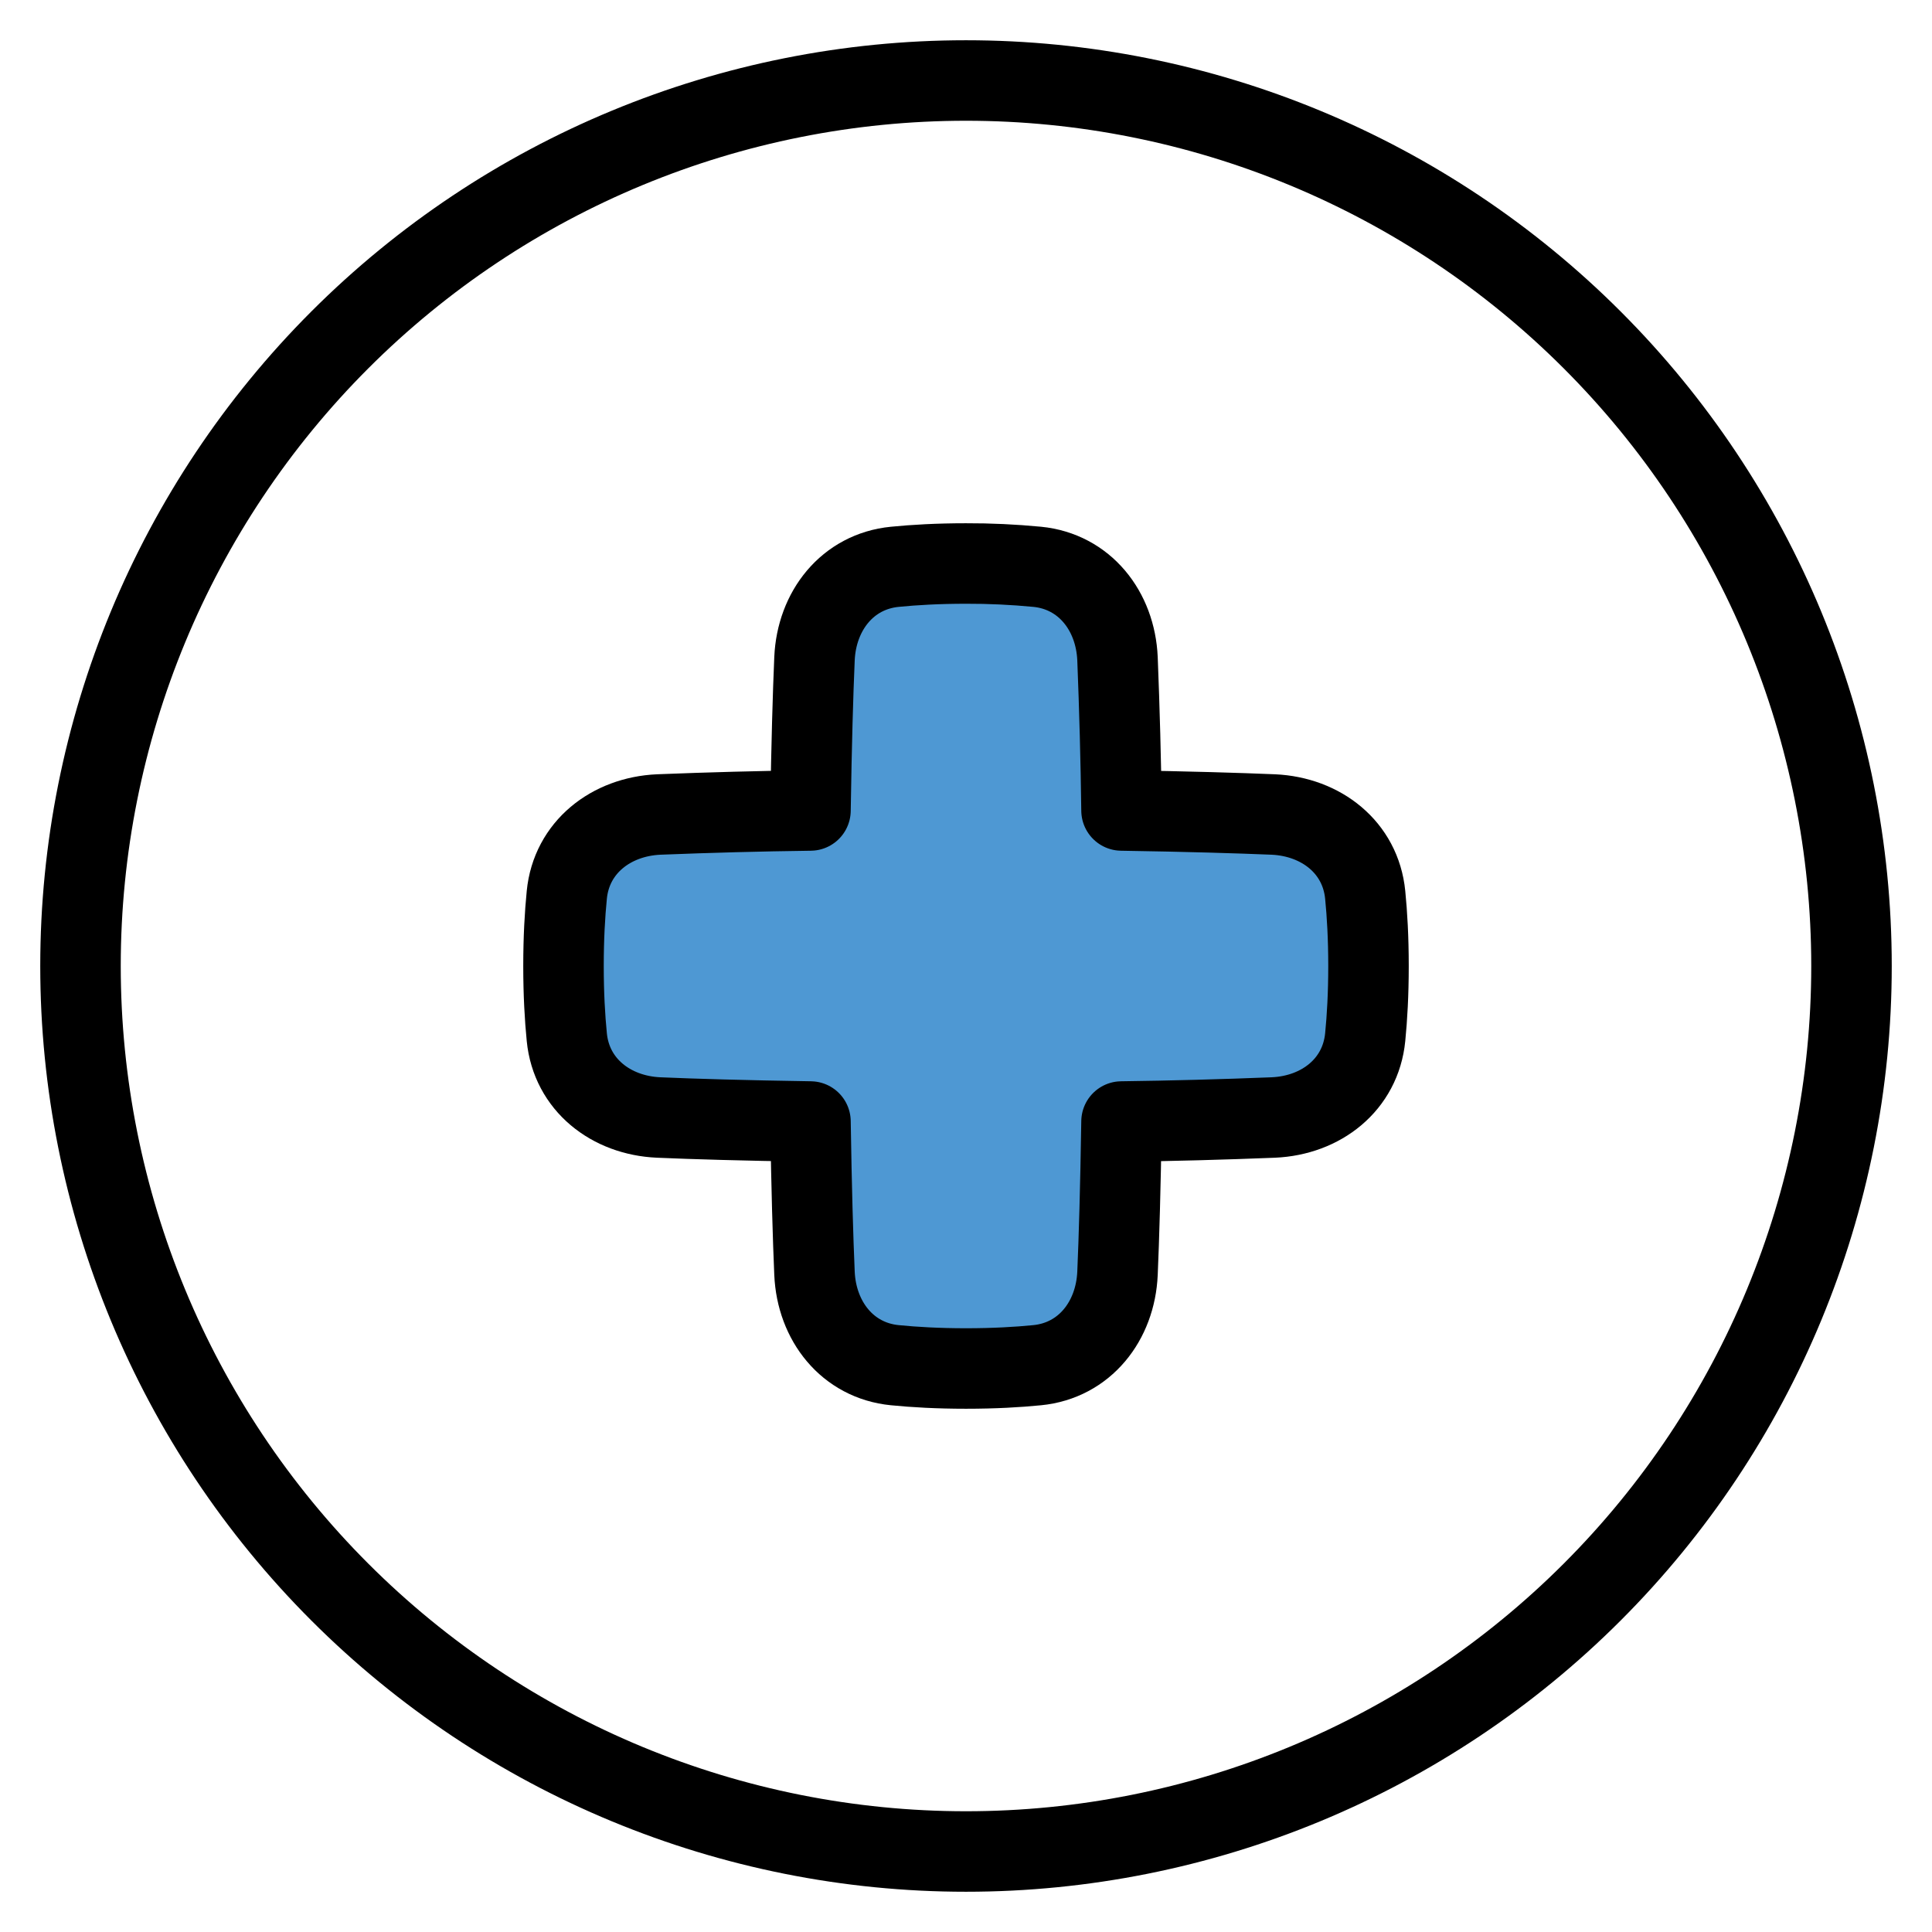 <svg width="24" height="24" viewBox="0 0 24 24" fill="none" xmlns="http://www.w3.org/2000/svg">
<path d="M12 1C9.083 1 6.285 2.159 4.222 4.222C2.159 6.285 1 9.083 1 12C1 14.917 2.159 17.715 4.222 19.778C6.285 21.841 9.083 23 12 23C14.917 23 17.715 21.841 19.778 19.778C21.841 17.715 23 14.917 23 12C23 9.083 21.841 6.285 19.778 4.222C17.715 2.159 14.917 1 12 1Z" stroke="black" stroke-linecap="round" stroke-linejoin="round"/>
<path d="M12.884 16.959C13.474 16.901 13.856 16.41 13.882 15.818C13.901 15.38 13.919 14.768 13.932 13.932C14.561 13.924 15.189 13.907 15.818 13.882C16.411 13.856 16.901 13.475 16.959 12.884C16.983 12.642 17 12.35 17 12C17 11.651 16.983 11.358 16.959 11.116C16.901 10.526 16.411 10.145 15.818 10.118C15.38 10.1 14.768 10.081 13.932 10.068C13.924 9.439 13.907 8.811 13.882 8.182C13.856 7.59 13.474 7.099 12.884 7.041C12.591 7.013 12.295 6.999 12 7C11.651 7 11.358 7.017 11.116 7.041C10.526 7.099 10.144 7.59 10.118 8.182C10.099 8.62 10.081 9.232 10.068 10.068C9.439 10.076 8.811 10.093 8.182 10.118C7.59 10.145 7.099 10.526 7.041 11.116C7.017 11.358 7 11.651 7 12C7 12.349 7.017 12.642 7.041 12.884C7.099 13.475 7.59 13.856 8.182 13.882C8.62 13.901 9.232 13.919 10.068 13.932C10.081 14.767 10.099 15.38 10.118 15.818C10.144 16.41 10.526 16.901 11.116 16.959C11.358 16.983 11.651 17 12 17C12.349 17 12.642 16.983 12.884 16.959Z" fill="#4E98D3" stroke="black" stroke-linecap="round" stroke-linejoin="round"/>
</svg>
